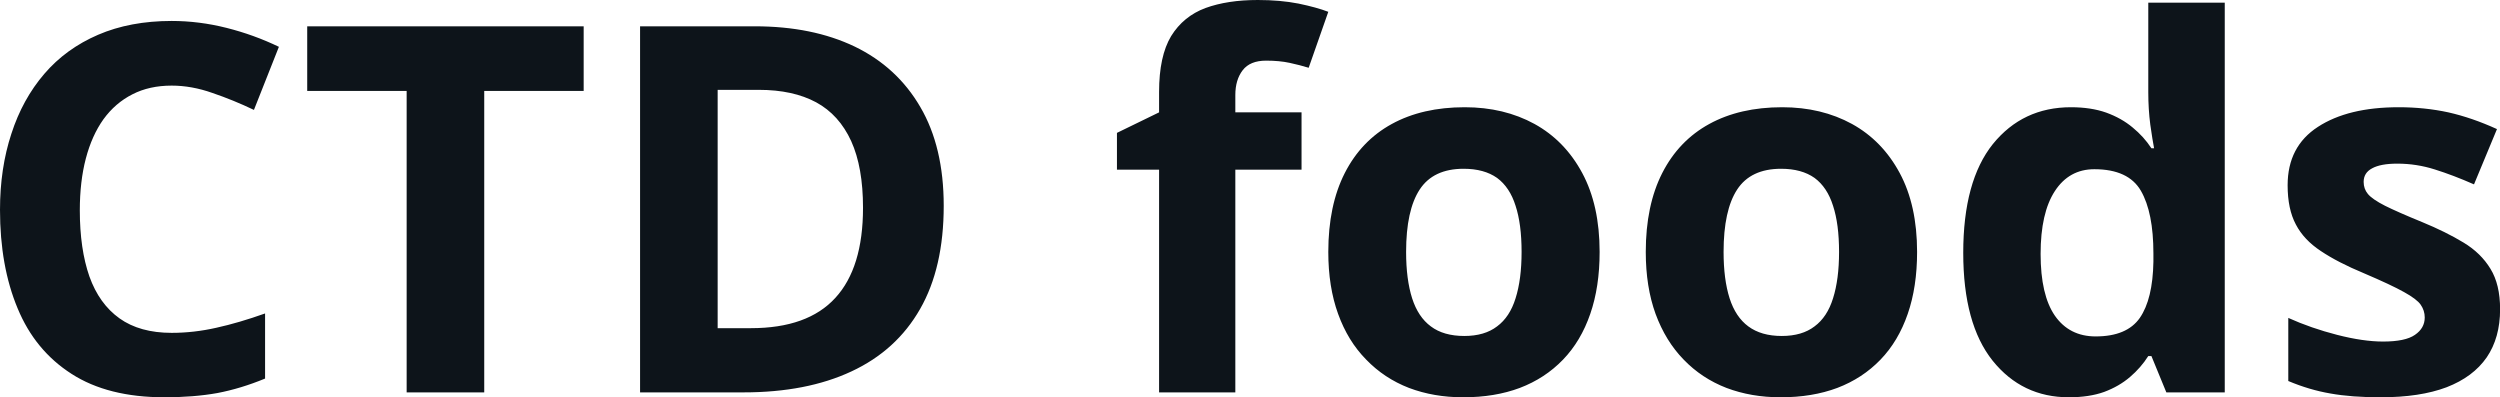 <svg fill="#0d141a" viewBox="0 0 112.136 17.823" height="100%" width="100%" xmlns="http://www.w3.org/2000/svg"><path preserveAspectRatio="none" d="M7.70 3.84L7.70 3.84Q6.70 3.84 5.94 4.23Q5.17 4.62 4.64 5.35Q4.12 6.08 3.85 7.11Q3.58 8.14 3.58 9.43L3.58 9.43Q3.58 11.17 4.01 12.40Q4.45 13.63 5.36 14.28Q6.27 14.93 7.70 14.93L7.70 14.93Q8.70 14.93 9.71 14.70Q10.71 14.48 11.89 14.06L11.89 14.06L11.89 16.98Q10.80 17.43 9.75 17.63Q8.69 17.82 7.38 17.82L7.38 17.82Q4.84 17.82 3.21 16.77Q1.57 15.72 0.79 13.83Q0 11.94 0 9.41L0 9.41Q0 7.55 0.51 6.00Q1.01 4.45 1.99 3.31Q2.96 2.18 4.40 1.56Q5.84 0.94 7.70 0.94L7.70 0.94Q8.93 0.94 10.16 1.25Q11.39 1.56 12.51 2.10L12.51 2.10L11.39 4.93Q10.47 4.49 9.53 4.17Q8.60 3.84 7.70 3.84ZM21.72 4.08L21.72 17.60L18.24 17.60L18.24 4.08L13.78 4.08L13.78 1.18L26.18 1.18L26.18 4.08L21.72 4.08ZM42.33 9.23L42.33 9.23Q42.33 12.01 41.27 13.86Q40.21 15.72 38.19 16.66Q36.18 17.60 33.35 17.60L33.35 17.60L28.71 17.60L28.71 1.18L33.86 1.18Q36.44 1.18 38.34 2.09Q40.24 3.01 41.28 4.80Q42.33 6.59 42.33 9.23ZM38.71 9.32L38.71 9.32Q38.71 7.50 38.18 6.33Q37.64 5.15 36.61 4.59Q35.57 4.03 34.04 4.03L34.04 4.03L32.19 4.03L32.19 14.72L33.68 14.72Q36.23 14.72 37.47 13.36Q38.71 12.01 38.71 9.32ZM58.38 5.04L58.38 7.61L55.41 7.61L55.41 17.60L51.99 17.60L51.99 7.61L50.10 7.61L50.10 5.96L51.99 5.04L51.99 4.12Q51.99 2.52 52.53 1.62Q53.08 0.73 54.07 0.36Q55.06 0 56.42 0L56.42 0Q57.42 0 58.24 0.16Q59.06 0.33 59.58 0.53L59.58 0.53L58.70 3.04Q58.31 2.92 57.85 2.82Q57.39 2.72 56.79 2.72L56.79 2.72Q56.07 2.72 55.74 3.15Q55.41 3.58 55.41 4.26L55.41 4.26L55.41 5.04L58.38 5.04ZM71.75 11.30L71.75 11.30Q71.75 12.87 71.33 14.08Q70.91 15.30 70.11 16.13Q69.30 16.97 68.17 17.40Q67.05 17.82 65.63 17.82L65.63 17.82Q64.31 17.82 63.20 17.40Q62.09 16.97 61.28 16.13Q60.46 15.30 60.02 14.08Q59.58 12.87 59.58 11.30L59.58 11.30Q59.58 9.21 60.32 7.76Q61.06 6.31 62.43 5.56Q63.80 4.81 65.70 4.81L65.70 4.81Q67.46 4.81 68.83 5.56Q70.19 6.31 70.97 7.76Q71.75 9.21 71.75 11.30ZM63.07 11.30L63.07 11.30Q63.07 12.53 63.34 13.38Q63.61 14.22 64.18 14.64Q64.75 15.07 65.68 15.07L65.68 15.07Q66.59 15.07 67.15 14.64Q67.72 14.22 67.98 13.38Q68.25 12.53 68.25 11.30L68.25 11.30Q68.25 10.05 67.98 9.23Q67.72 8.40 67.15 7.98Q66.57 7.57 65.65 7.57L65.65 7.57Q64.29 7.57 63.68 8.50Q63.07 9.43 63.07 11.30ZM85.99 11.30L85.99 11.30Q85.99 12.87 85.57 14.08Q85.15 15.30 84.35 16.13Q83.54 16.97 82.41 17.40Q81.29 17.82 79.87 17.82L79.87 17.82Q78.55 17.82 77.44 17.40Q76.33 16.97 75.52 16.13Q74.71 15.30 74.26 14.08Q73.82 12.87 73.82 11.30L73.82 11.30Q73.82 9.21 74.56 7.76Q75.30 6.31 76.67 5.56Q78.04 4.81 79.94 4.81L79.94 4.81Q81.70 4.81 83.07 5.56Q84.43 6.31 85.21 7.76Q85.99 9.21 85.99 11.30ZM77.31 11.30L77.31 11.30Q77.31 12.53 77.58 13.38Q77.85 14.22 78.42 14.64Q79.00 15.07 79.92 15.07L79.92 15.07Q80.83 15.07 81.39 14.64Q81.96 14.22 82.22 13.38Q82.49 12.53 82.49 11.30L82.49 11.30Q82.49 10.05 82.22 9.23Q81.96 8.40 81.39 7.98Q80.81 7.57 79.89 7.57L79.89 7.57Q78.53 7.57 77.92 8.50Q77.31 9.43 77.31 11.30ZM92.80 17.82L92.80 17.82Q90.70 17.82 89.38 16.18Q88.06 14.53 88.06 11.34L88.06 11.34Q88.06 8.12 89.39 6.46Q90.73 4.81 92.89 4.81L92.89 4.81Q93.79 4.81 94.47 5.05Q95.16 5.30 95.66 5.72Q96.16 6.13 96.50 6.65L96.50 6.65L96.62 6.65Q96.55 6.29 96.45 5.59Q96.36 4.89 96.36 4.14L96.36 4.14L96.36 0.12L99.79 0.12L99.79 17.60L97.17 17.60L96.50 15.97L96.36 15.97Q96.03 16.49 95.54 16.91Q95.05 17.33 94.38 17.58Q93.71 17.82 92.80 17.82ZM94.00 15.09L94.00 15.09Q95.40 15.09 95.98 14.26Q96.56 13.42 96.59 11.74L96.59 11.74L96.59 11.37Q96.59 9.53 96.03 8.56Q95.47 7.59 93.94 7.59L93.94 7.59Q92.81 7.59 92.17 8.57Q91.53 9.55 91.53 11.39L91.53 11.39Q91.53 13.23 92.17 14.16Q92.82 15.09 94.00 15.09ZM112.14 13.87L112.14 13.87Q112.14 15.15 111.54 16.03Q110.93 16.91 109.74 17.37Q108.55 17.82 106.78 17.82L106.78 17.82Q105.47 17.82 104.53 17.65Q103.59 17.49 102.64 17.09L102.64 17.09L102.64 14.26Q103.66 14.72 104.83 15.02Q106.00 15.32 106.89 15.32L106.89 15.32Q107.89 15.32 108.32 15.02Q108.76 14.72 108.76 14.24L108.76 14.24Q108.76 13.93 108.58 13.67Q108.41 13.42 107.83 13.10Q107.26 12.78 106.04 12.26L106.04 12.26Q104.86 11.77 104.10 11.26Q103.34 10.76 102.98 10.07Q102.61 9.38 102.61 8.31L102.61 8.31Q102.61 6.57 103.97 5.69Q105.32 4.81 107.59 4.81L107.59 4.81Q108.76 4.81 109.82 5.04Q110.88 5.28 112.00 5.79L112.00 5.79L110.97 8.27Q110.04 7.86 109.21 7.60Q108.39 7.34 107.53 7.34L107.53 7.34Q106.78 7.34 106.40 7.55Q106.02 7.75 106.02 8.16L106.02 8.16Q106.02 8.47 106.21 8.70Q106.41 8.94 106.98 9.23Q107.54 9.51 108.64 9.96L108.64 9.96Q109.71 10.40 110.50 10.88Q111.28 11.35 111.71 12.06Q112.14 12.76 112.14 13.87Z"></path></svg>